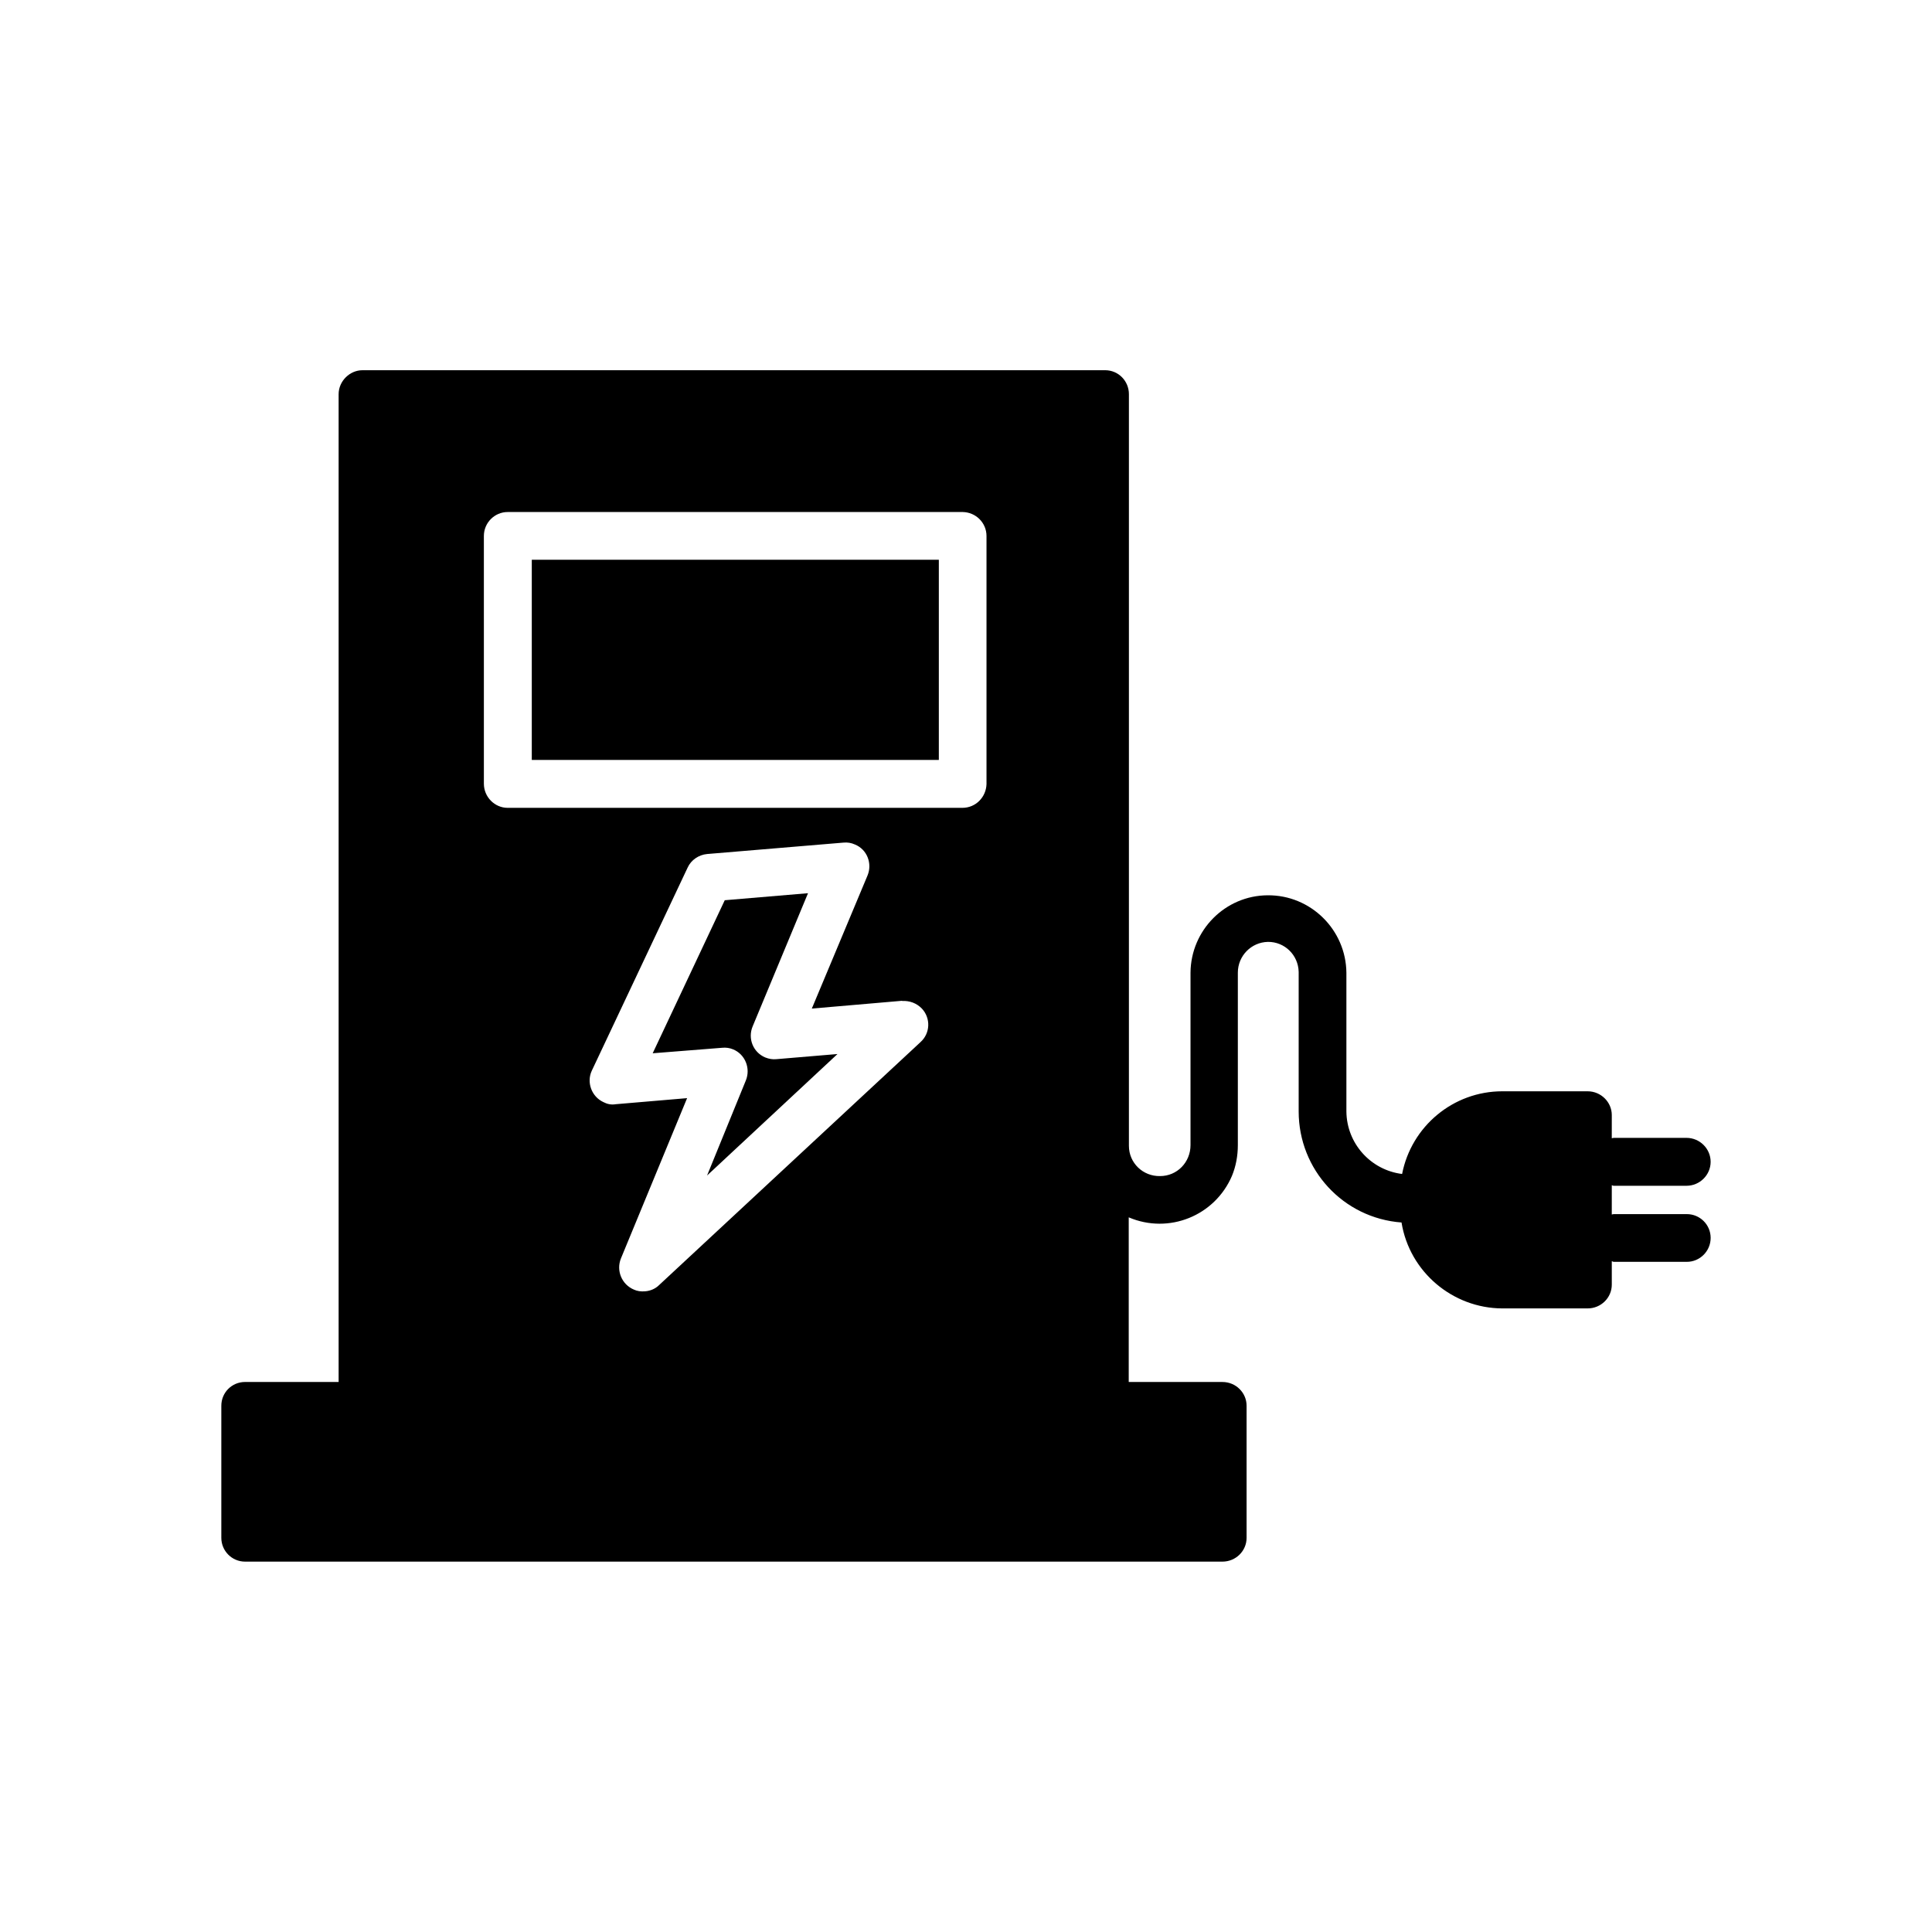 <?xml version="1.0" encoding="UTF-8"?>
<!-- Uploaded to: SVG Repo, www.svgrepo.com, Generator: SVG Repo Mixer Tools -->
<svg fill="#000000" width="800px" height="800px" version="1.1" viewBox="144 144 512 512" xmlns="http://www.w3.org/2000/svg">
 <g>
  <path d="m338.23 422.07c3.273 1.309 4.734 5.09 3.426 8.262l-10.277 25.191 34.562-32.195-16.172 1.359c-1.008 0.102-1.965-0.051-2.973-0.453-3.227-1.359-4.688-5.035-3.324-8.262l14.66-35.266-22.066 1.863-19.098 40.559 18.441-1.461c0.957-0.102 1.965 0.047 2.82 0.402z"/>
  <path d="m284.93 292.34h107.87v53.051h-107.87z"/>
  <path d="m591.04 465.75h-19.398c-0.203 0-0.301 0.102-0.504 0.102l0.004-7.762c0.203 0.051 0.301 0.152 0.504 0.152h19.293c3.527 0 6.398-2.871 6.398-6.348s-2.871-6.348-6.398-6.348h-19.297c-0.203 0-0.301 0.102-0.504 0.102l0.004-6.148c0-3.426-2.871-6.297-6.398-6.297h-22.621c-13 0-24.082 9.27-26.551 21.914-8.363-1.055-14.664-8.109-14.762-16.523v-36.777c-0.102-11.438-9.473-20.656-20.859-20.555-11.234 0.051-20.355 9.219-20.453 20.504v45.695c0 4.535-3.527 8.211-8.062 8.211-4.535 0.102-8.262-3.477-8.262-8.012v-0.203-199c0-3.477-2.769-6.348-6.297-6.348l-196.84 0.004c-3.324 0-6.297 2.871-6.297 6.348v261.78l-24.789-0.004c-3.527 0-6.297 2.82-6.297 6.297v35.016c0 3.426 2.769 6.297 6.297 6.297h259.01c3.527 0 6.398-2.82 6.398-6.297v-35.012c0-3.477-2.871-6.297-6.398-6.297l-24.836-0.004v-43.629c10.629 4.535 22.824-0.402 27.355-10.984 1.059-2.57 1.562-5.34 1.562-8.16v-45.695c0-4.434 3.527-8.062 7.961-8.16 4.434-0.051 8.062 3.477 8.16 7.961v0.203 36.777c0 15.418 11.789 28.266 27.258 29.422 2.117 13.098 13.551 22.719 26.703 22.77h22.621c3.527 0 6.398-2.82 6.398-6.297v-6.199c0.203 0 0.301 0.152 0.504 0.152h19.398c3.426 0 6.297-2.82 6.297-6.348-0.004-3.527-2.875-6.297-6.301-6.297zm-318.81-179.71c0-3.527 2.871-6.348 6.297-6.348h120.61c3.426 0.051 6.297 2.82 6.297 6.348v65.746c-0.098 3.43-2.82 6.301-6.394 6.301h-120.51c-3.426 0-6.297-2.871-6.297-6.398zm34.914 150.59c-1.156 0.203-2.266-0.051-3.223-0.555-3.176-1.461-4.535-5.289-3.074-8.363l25.391-53.809c0.906-2.016 2.973-3.375 5.141-3.578l36.125-3.023c1.109-0.102 2.066 0.051 3.074 0.504 3.223 1.309 4.637 5.039 3.324 8.211l-14.762 35.266 23.93-2.066v0.051c1.965-0.102 3.828 0.555 5.238 2.016 2.367 2.519 2.266 6.551-0.402 8.918l-69.223 64.344c-1.008 1.008-2.367 1.562-3.727 1.664-1.109 0.098-2.117-0.055-2.973-0.457-3.223-1.359-4.734-5.039-3.426-8.262l17.531-42.473z"/>
 </g>
</svg>